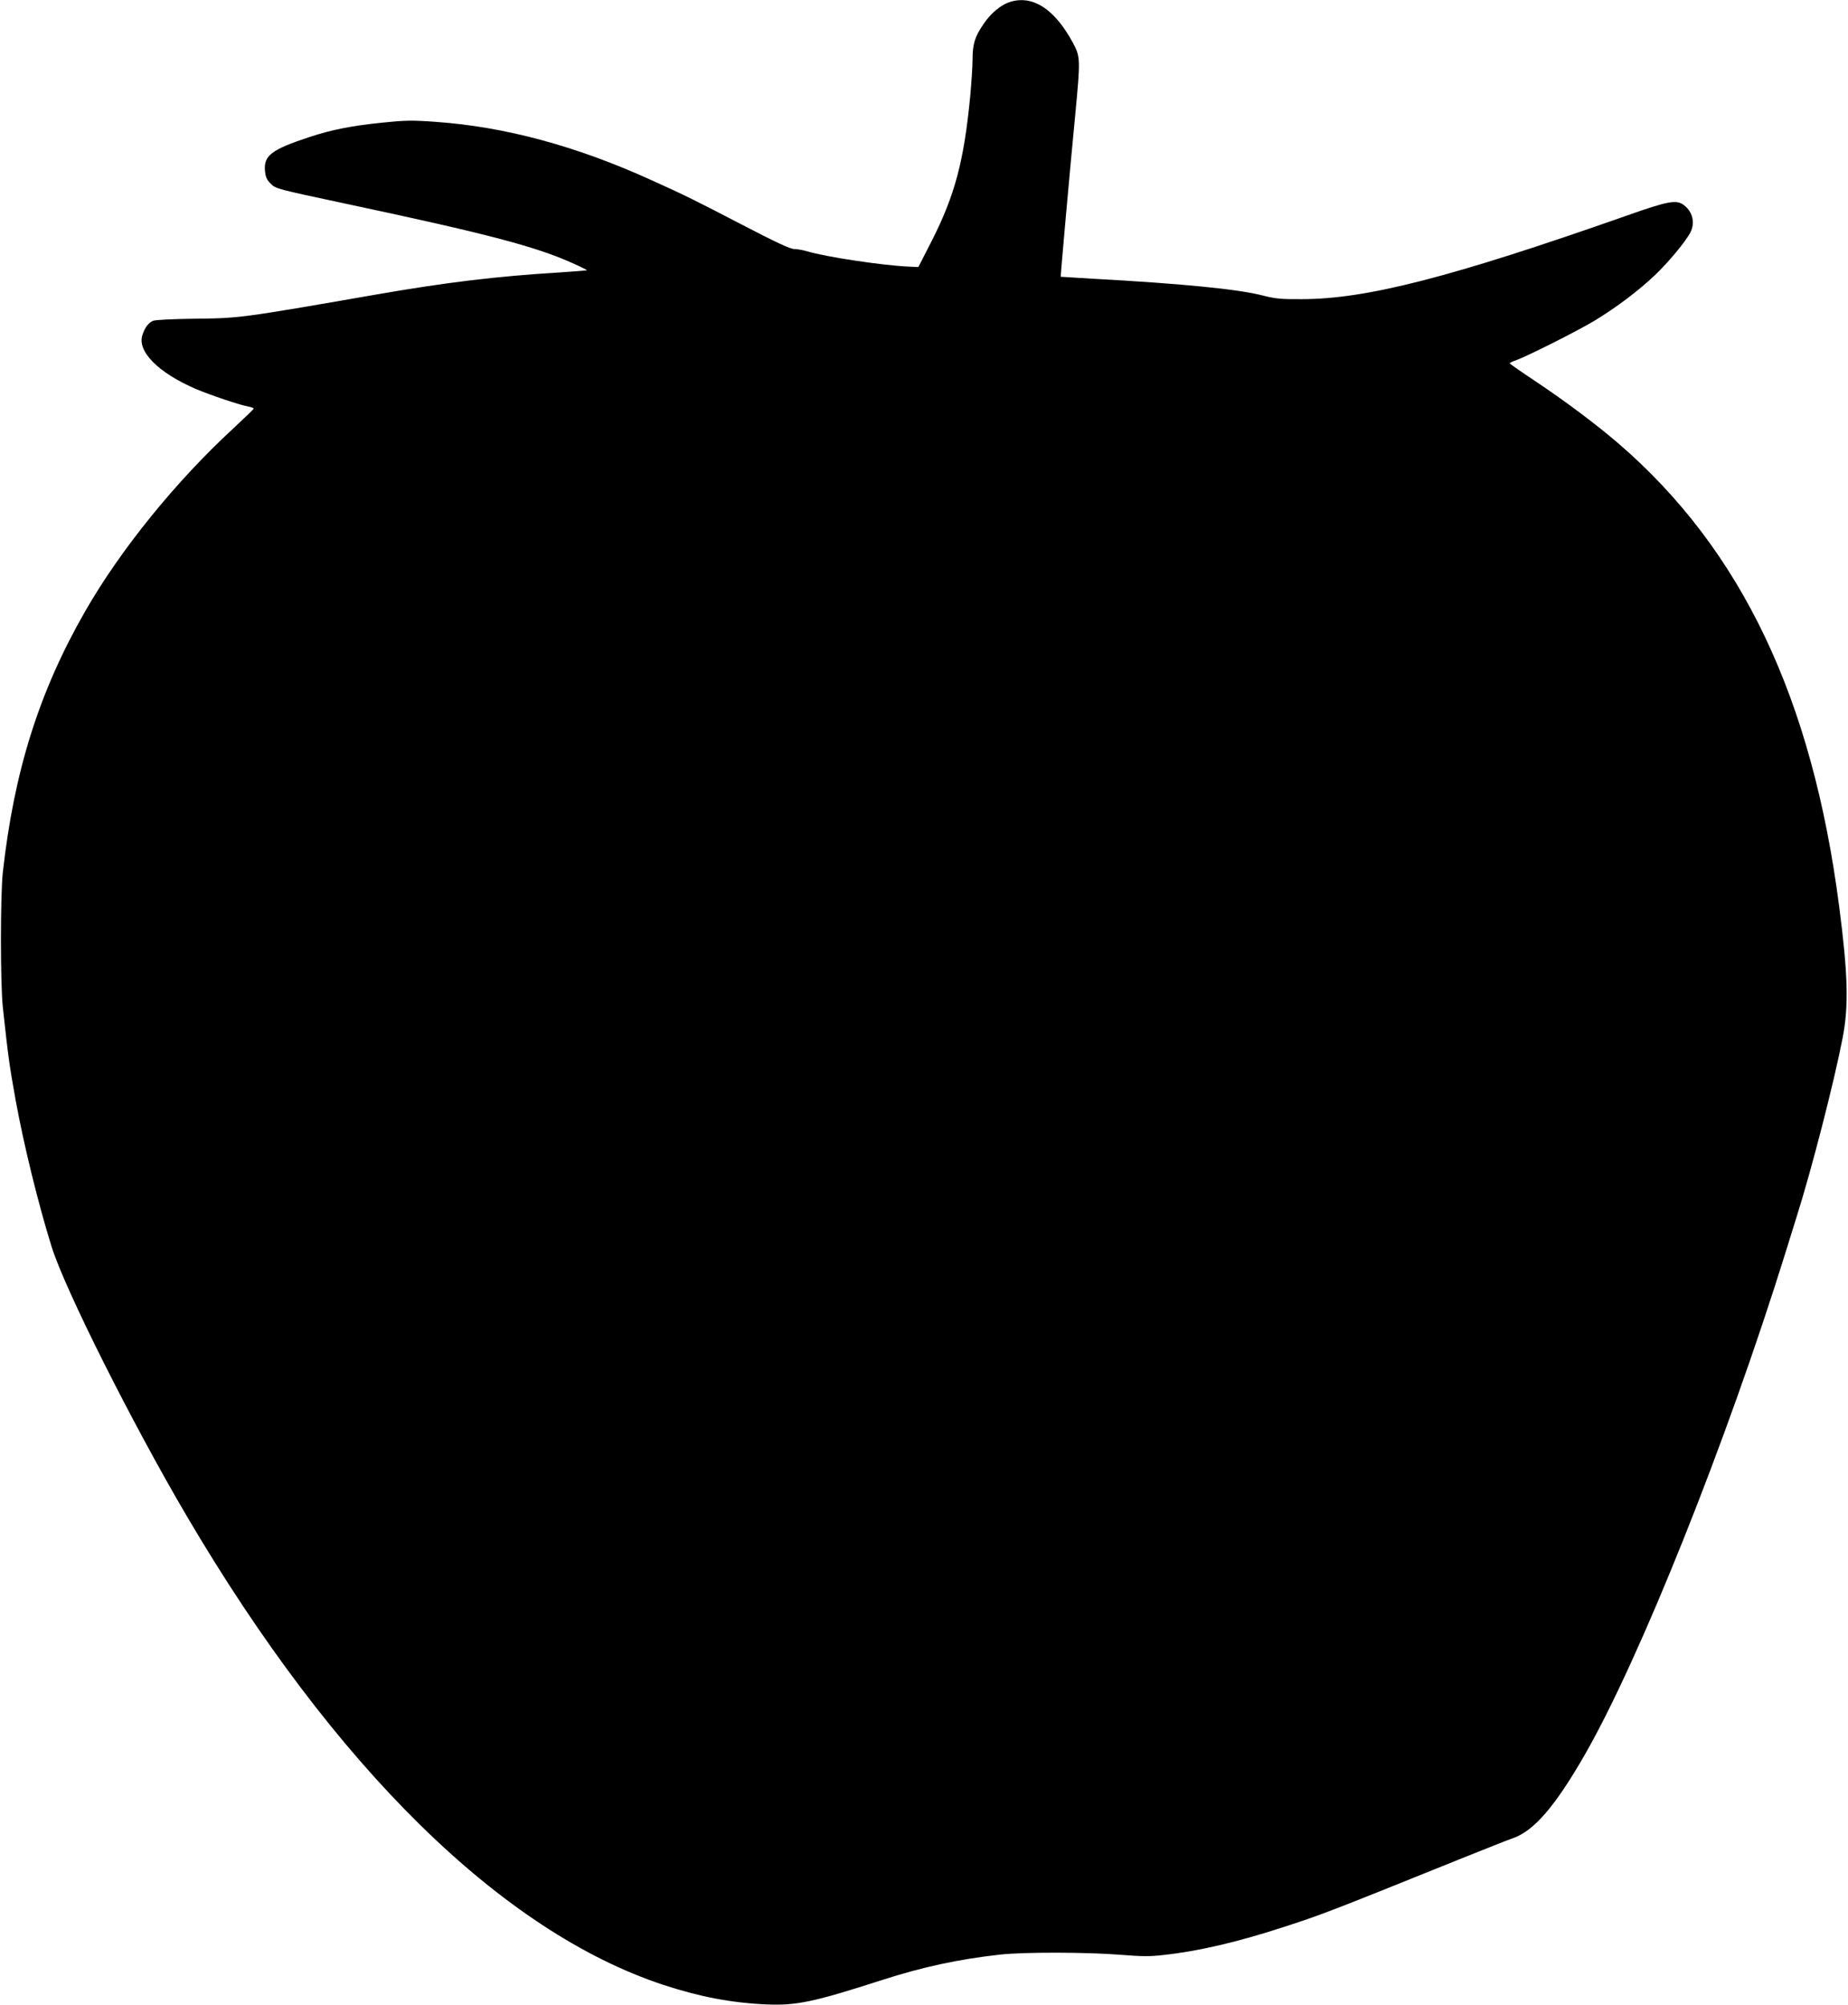 <?xml version="1.0" standalone="no"?>
<!DOCTYPE svg PUBLIC "-//W3C//DTD SVG 20010904//EN"
 "http://www.w3.org/TR/2001/REC-SVG-20010904/DTD/svg10.dtd">
<svg version="1.0" xmlns="http://www.w3.org/2000/svg"
 width="1180pt" height="1280pt" viewBox="0 0 1180 1280"
 preserveAspectRatio="xMidYMid meet">
<g transform="translate(0,1280) scale(0.1,-0.1)"
fill="#000000" stroke="none">
<path d="M6454 12789 c-60 -17 -127 -72 -175 -144 -55 -81 -69 -126 -69 -228
0 -41 -7 -145 -15 -233 -40 -412 -97 -628 -244 -919 l-87 -170 -64 3 c-170 8
-528 62 -644 97 -27 8 -65 15 -84 15 -26 0 -116 42 -341 159 -299 155 -348
180 -576 283 -479 217 -933 339 -1373 370 -152 11 -195 10 -341 -5 -196 -20
-327 -46 -465 -92 -243 -80 -293 -118 -284 -217 4 -39 12 -57 36 -80 32 -33
36 -34 477 -128 913 -194 1225 -276 1464 -386 45 -20 80 -38 79 -40 -2 -1 -84
-7 -183 -14 -395 -24 -717 -63 -1160 -140 -880 -153 -876 -152 -1175 -155
-129 -2 -236 -7 -252 -13 -29 -12 -52 -41 -68 -89 -37 -105 100 -243 342 -347
90 -38 279 -102 335 -112 18 -3 33 -9 33 -13 0 -3 -59 -60 -130 -126 -367
-338 -720 -774 -944 -1164 -296 -515 -456 -1024 -528 -1671 -16 -150 -16 -707
0 -860 36 -329 40 -360 83 -600 53 -288 142 -651 229 -931 86 -273 513 -1124
863 -1719 941 -1600 2010 -2651 3042 -2992 232 -76 433 -115 660 -125 190 -8
301 15 741 157 256 82 480 131 749 161 147 17 560 16 768 -1 138 -11 190 -12
280 -1 220 24 468 82 757 176 253 82 284 94 1135 437 154 62 303 121 332 131
137 46 273 204 464 537 351 612 905 1998 1279 3200 28 91 60 192 70 225 100
316 241 866 296 1150 39 202 34 404 -22 835 -172 1332 -624 2281 -1409 2958
-142 122 -340 271 -537 402 -87 58 -157 107 -158 110 0 4 17 12 38 19 73 26
399 190 506 255 141 86 276 188 383 289 86 82 197 215 227 274 30 60 15 129
-40 172 -48 38 -99 29 -365 -65 -1121 -394 -1663 -534 -2079 -534 -133 -1
-168 3 -250 24 -157 40 -510 75 -1075 106 -115 7 -211 13 -212 13 -2 2 59 688
92 1027 35 367 34 377 -16 470 -115 211 -252 301 -395 259z"/>
</g>
</svg>
